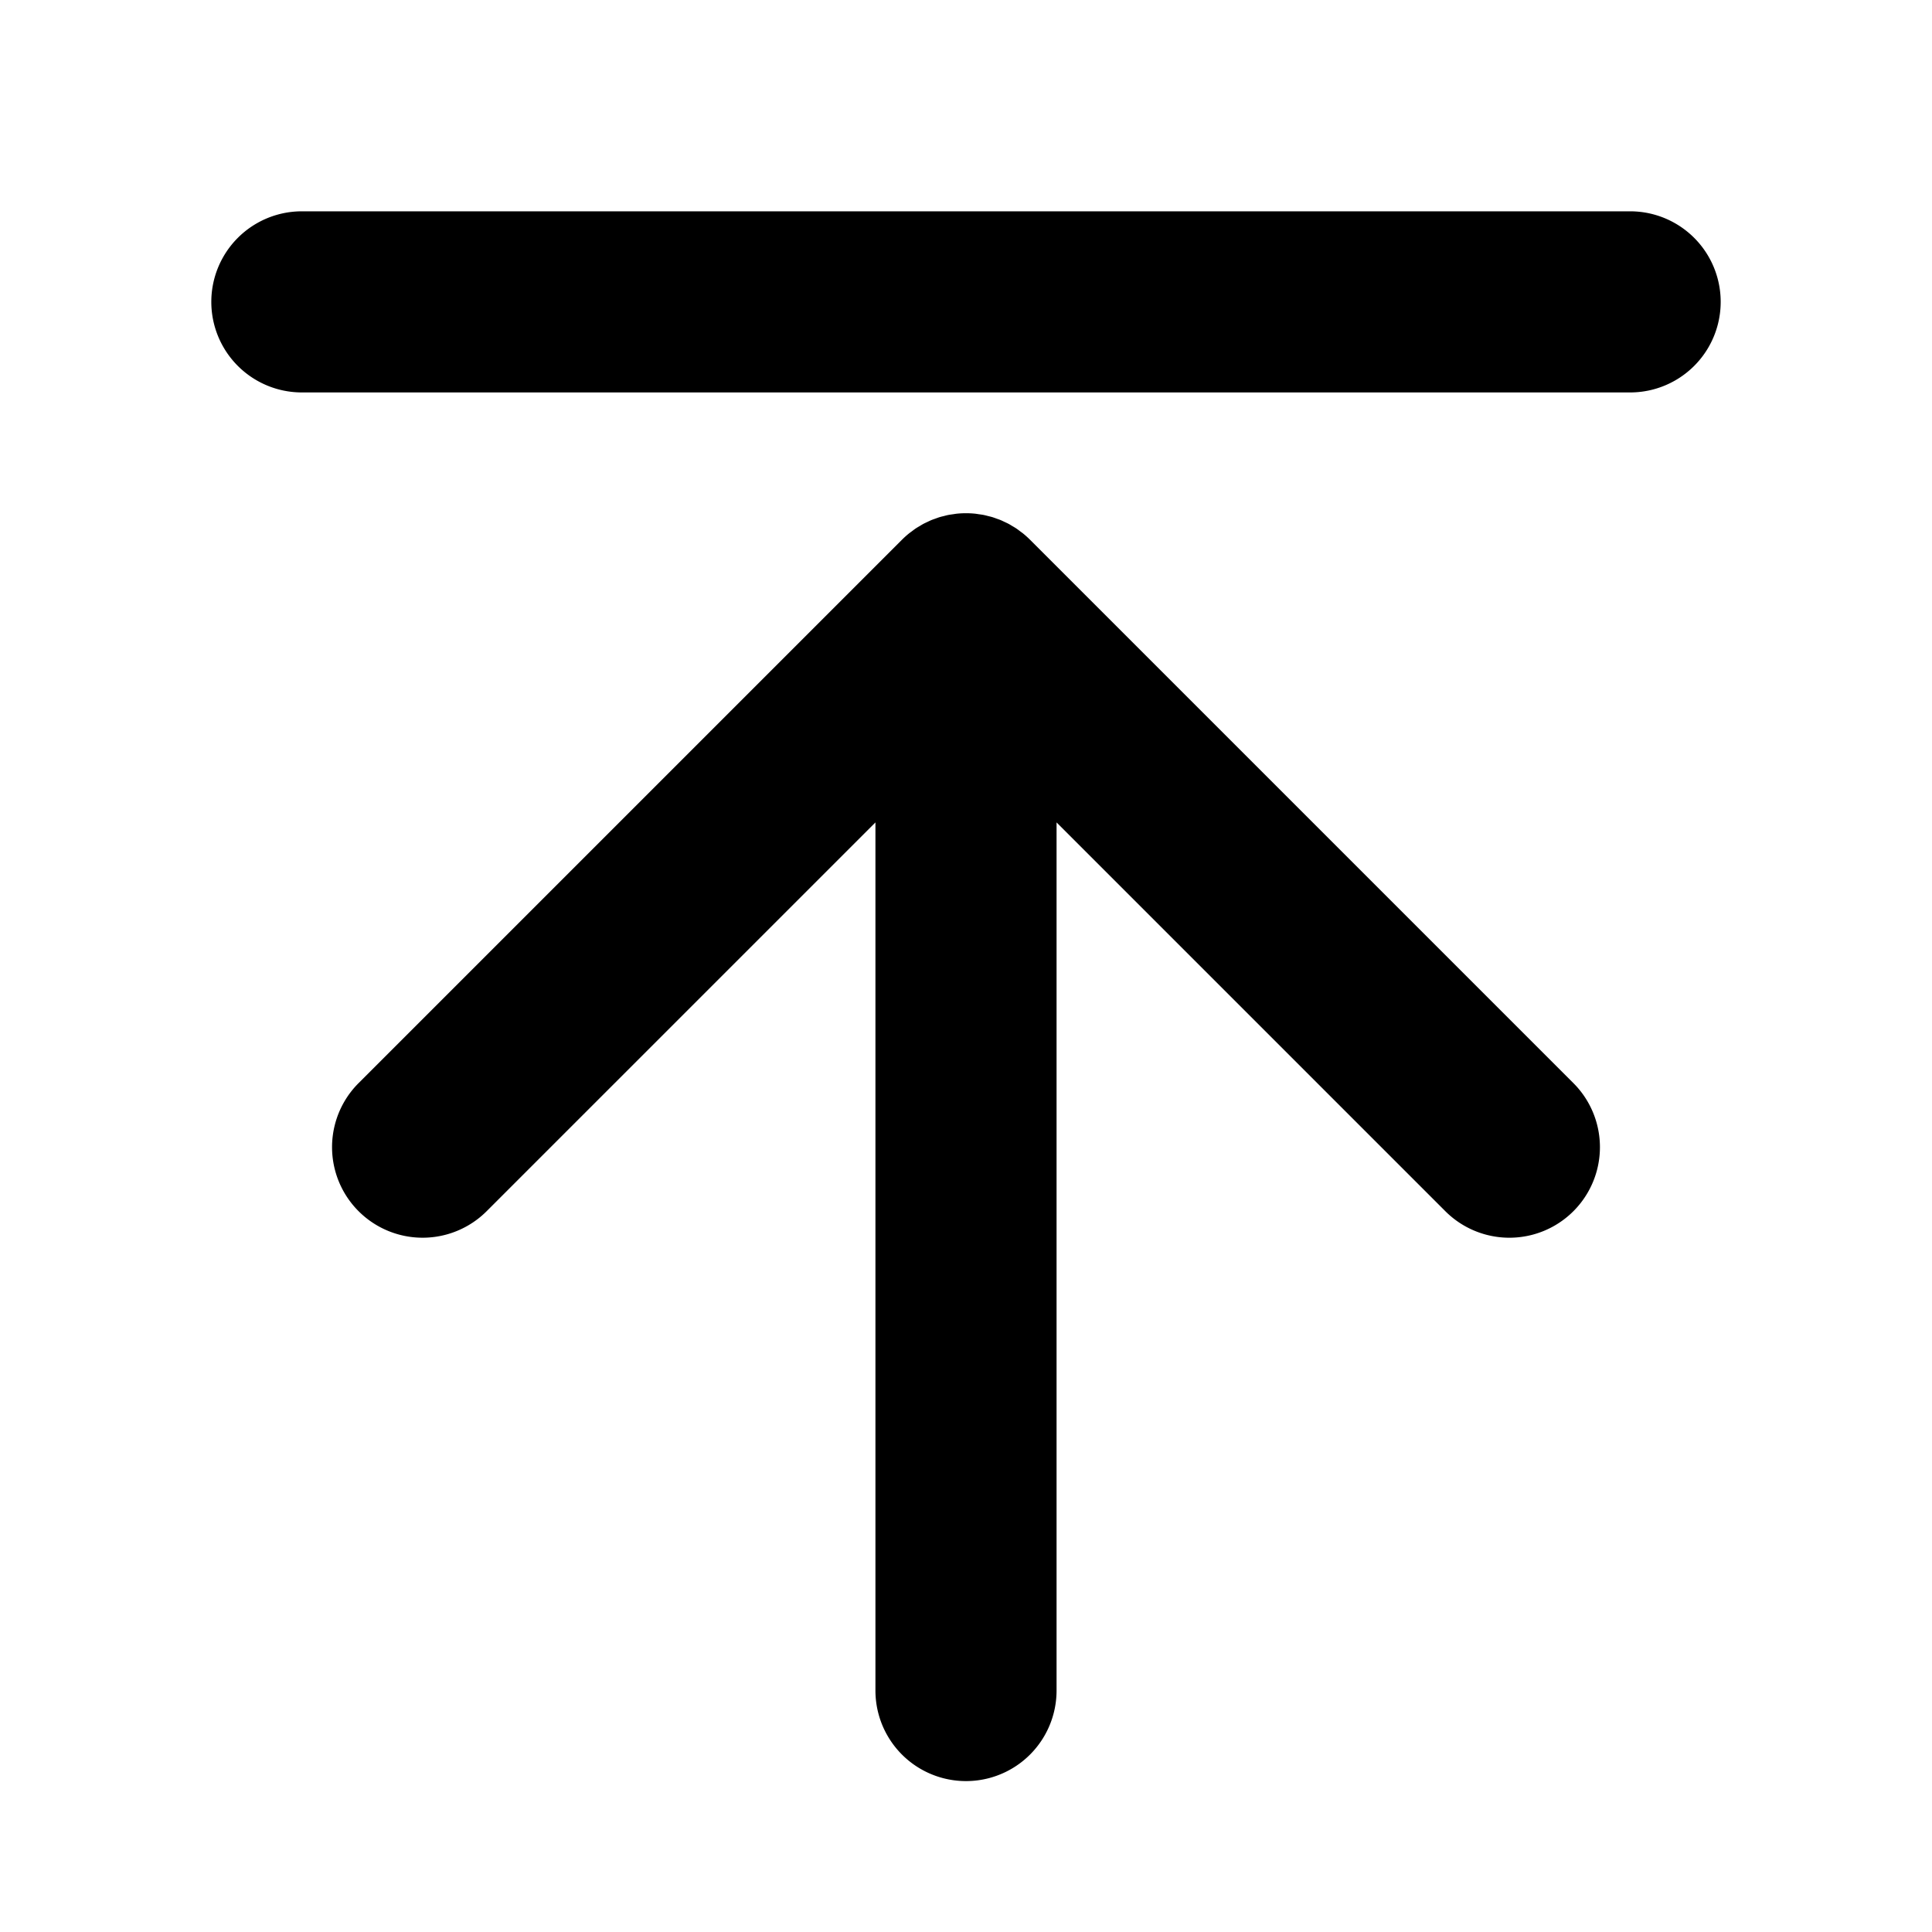 <?xml version="1.0" encoding="utf-8"?>
<svg fill="#000000" width="800px" height="800px" viewBox="0 0 256 256" id="Flat" xmlns="http://www.w3.org/2000/svg">
  <path d="M208.485,143.519a12,12,0,0,1-16.971,16.971L140,108.975v115.029a12,12,0,1,1-24,0V108.975L64.485,160.489a12,12,0,0,1-16.971-16.971l72-72c.007-.008.016-.014.023-.021q.409-.407.855-.773c.142-.117.291-.218.437-.327.167-.125.332-.255.505-.372.174-.116.354-.217.533-.323.158-.094.312-.193.474-.28.182-.097.369-.18.554-.267.169-.08.336-.165.51-.237.181-.075.367-.136.551-.202.185-.066.368-.137.557-.195.187-.056.376-.098.564-.145.191-.048.379-.102.574-.14.22-.043.441-.07.663-.101.167-.023.33-.055.498-.072a12.08,12.08,0,0,1,2.373,0c.168.017.332.049.498.072.221.031.443.058.663.101.195.039.383.092.574.14.188.047.378.089.564.145.189.057.371.128.556.194.185.066.371.127.552.202.173.072.339.156.509.236.186.087.373.17.555.267.163.087.316.186.474.28.178.106.359.207.533.323.174.116.338.246.505.372.146.109.295.21.437.327q.447.366.855.773c.008.007.016.013.023.021ZM216,28H40a12,12,0,0,0,0,24H216a12,12,0,0,0,0-24Z"/>
</svg>